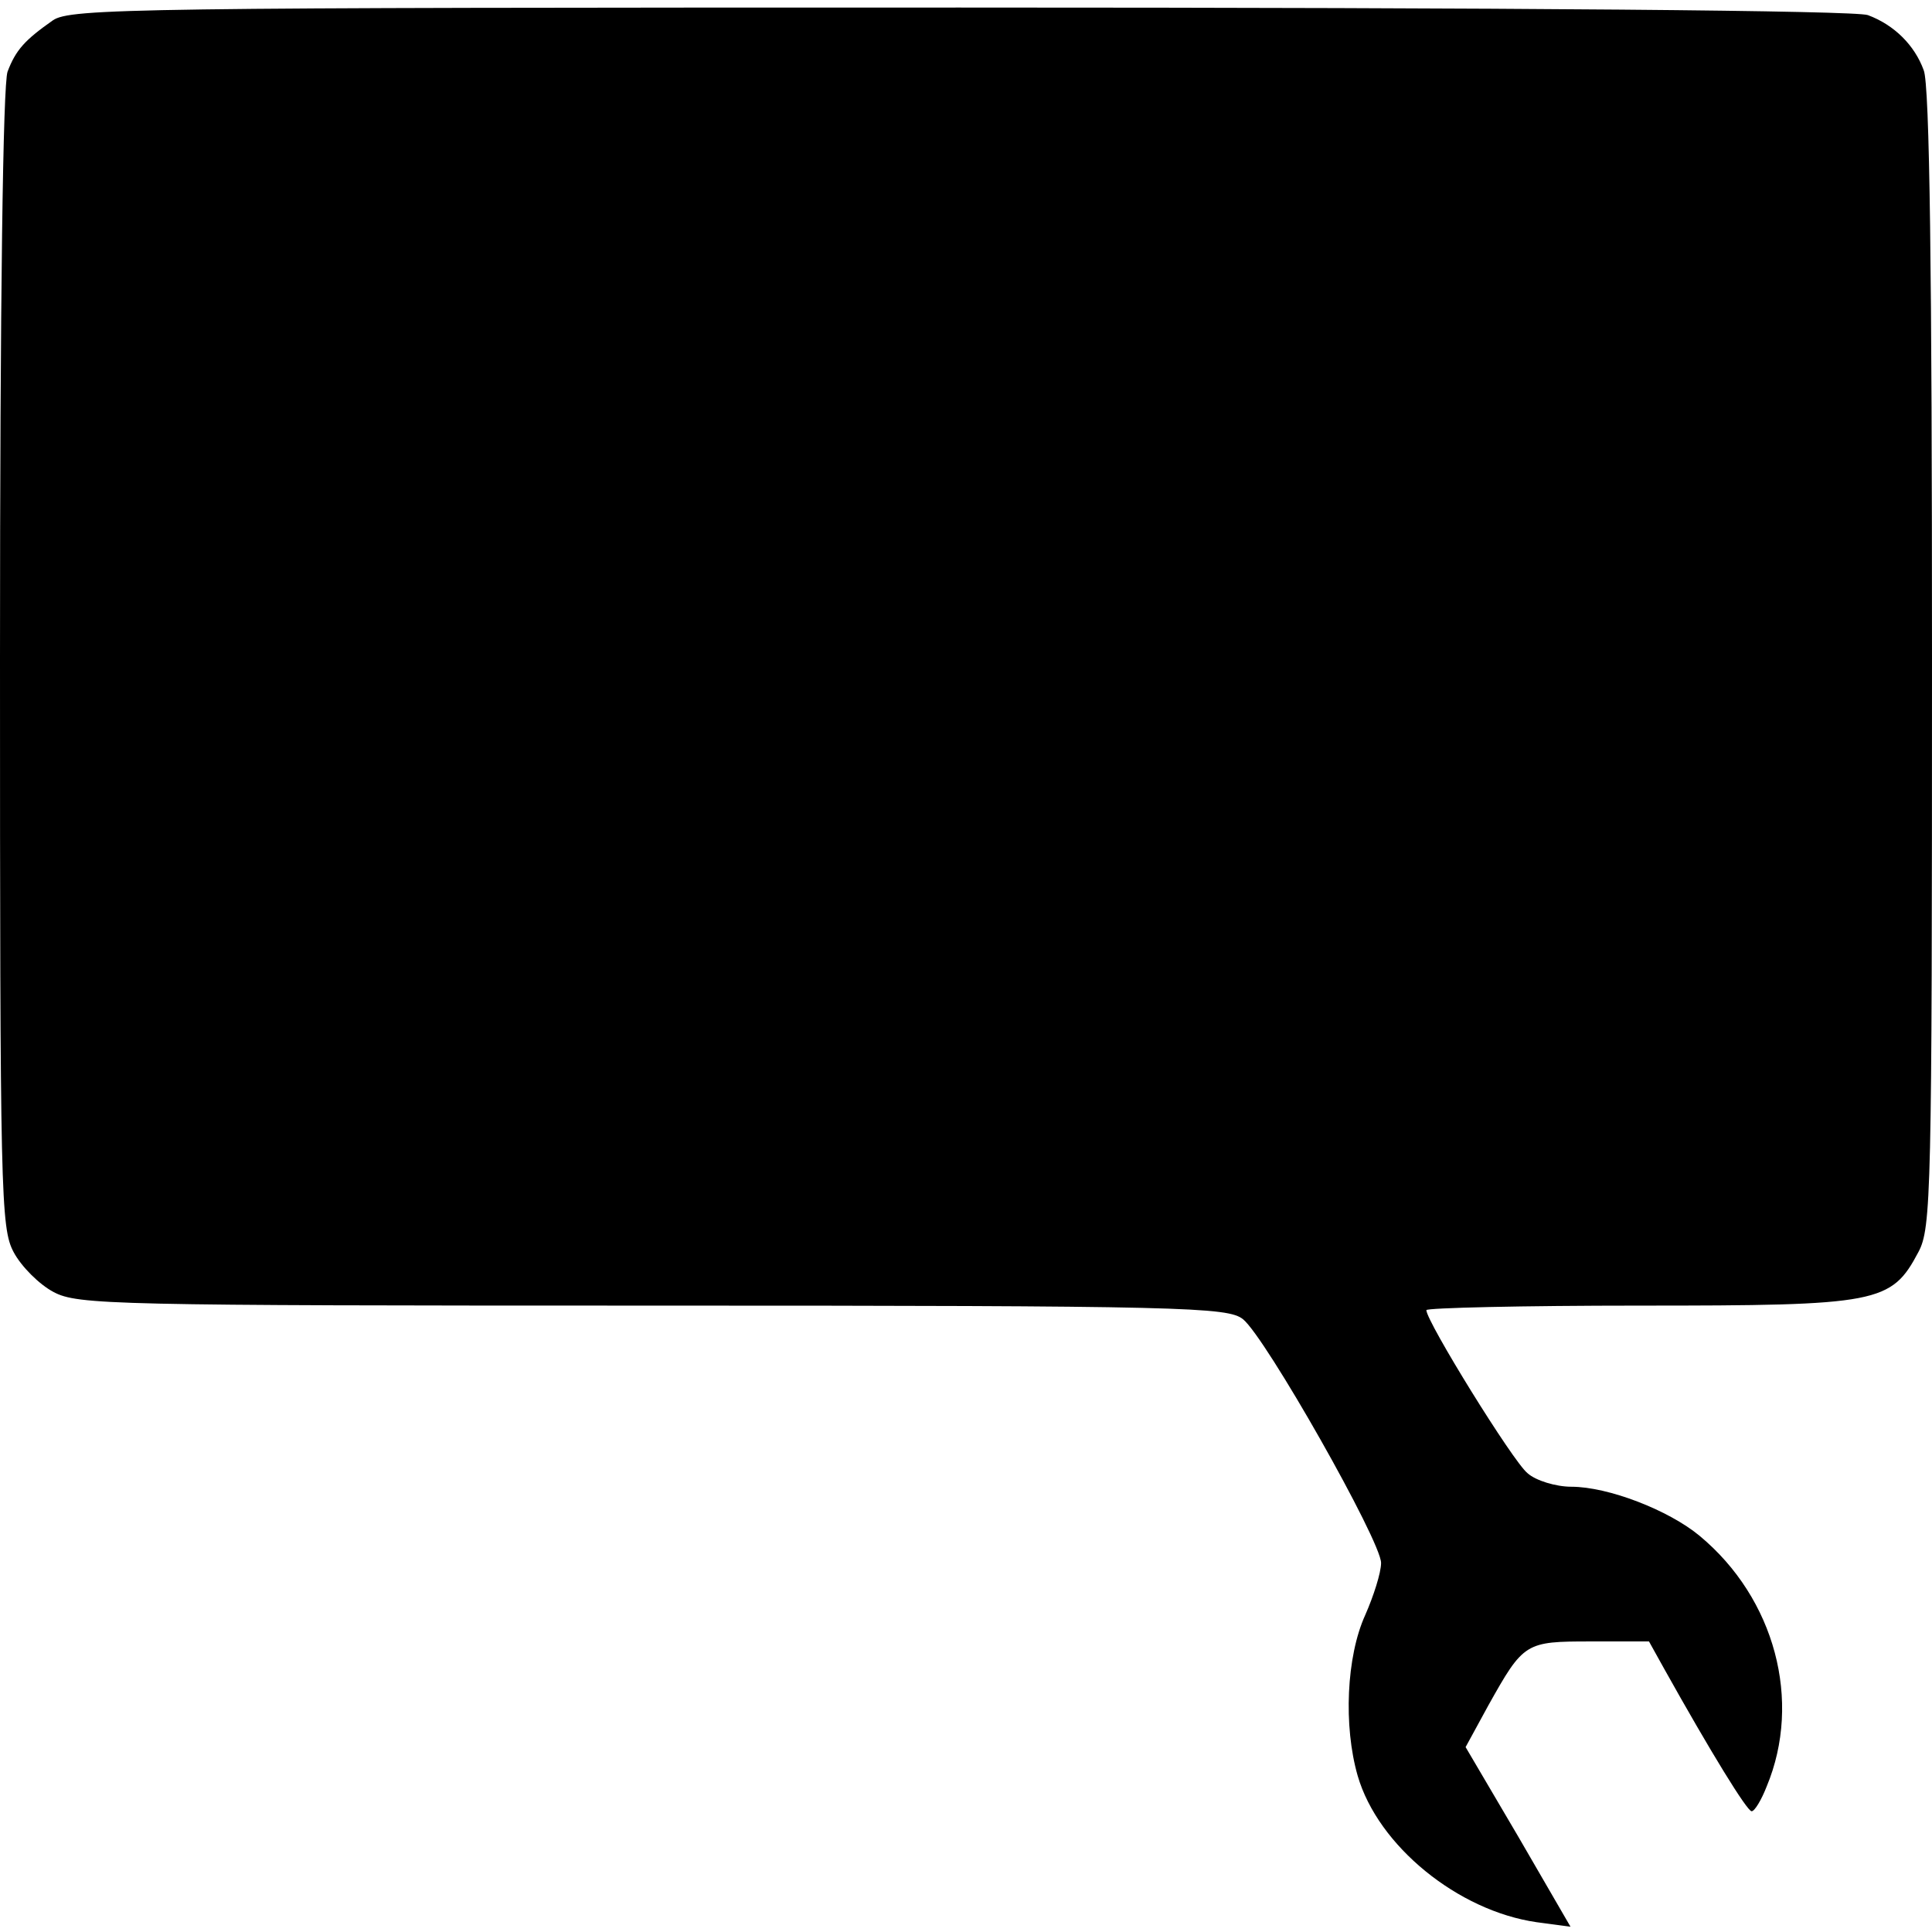<?xml version="1.0" standalone="no"?>
<!DOCTYPE svg PUBLIC "-//W3C//DTD SVG 20010904//EN"
 "http://www.w3.org/TR/2001/REC-SVG-20010904/DTD/svg10.dtd">
<svg version="1.0" xmlns="http://www.w3.org/2000/svg"
 width="256pt" height="256pt" viewBox="0 0 256 256"
 preserveAspectRatio="xMidYMid meet">
<g transform="translate(0,256) scale(0.1,-0.1)"
fill="#000000" stroke="none">
<path d="M70 2533 c-37 -26 -49 -39 -60 -68 -6 -17 -10 -299 -10 -778 0 -710
1 -754 18 -786 10 -19 34 -43 53 -53 32 -17 77 -18 794 -18 705 0 762 -2 782
-18 30 -24 183 -294 183 -323 0 -13 -10 -44 -21 -69 -25 -55 -29 -147 -10
-213 27 -93 133 -179 237 -194 l45 -6 -69 119 -70 119 30 55 c47 84 49 85 136
85 l77 0 20 -36 c62 -111 110 -189 116 -189 4 0 13 15 20 33 47 113 11 249
-89 332 -41 34 -121 65 -170 65 -20 0 -47 8 -58 18 -19 15 -134 201 -134 216
0 3 127 6 283 6 316 0 333 3 369 71 17 32 18 76 18 786 0 507 -3 761 -11 780
-12 33 -39 60 -74 73 -17 6 -455 10 -1203 10 -1094 0 -1179 -1 -1202 -17z"/>
</g>
</svg>
